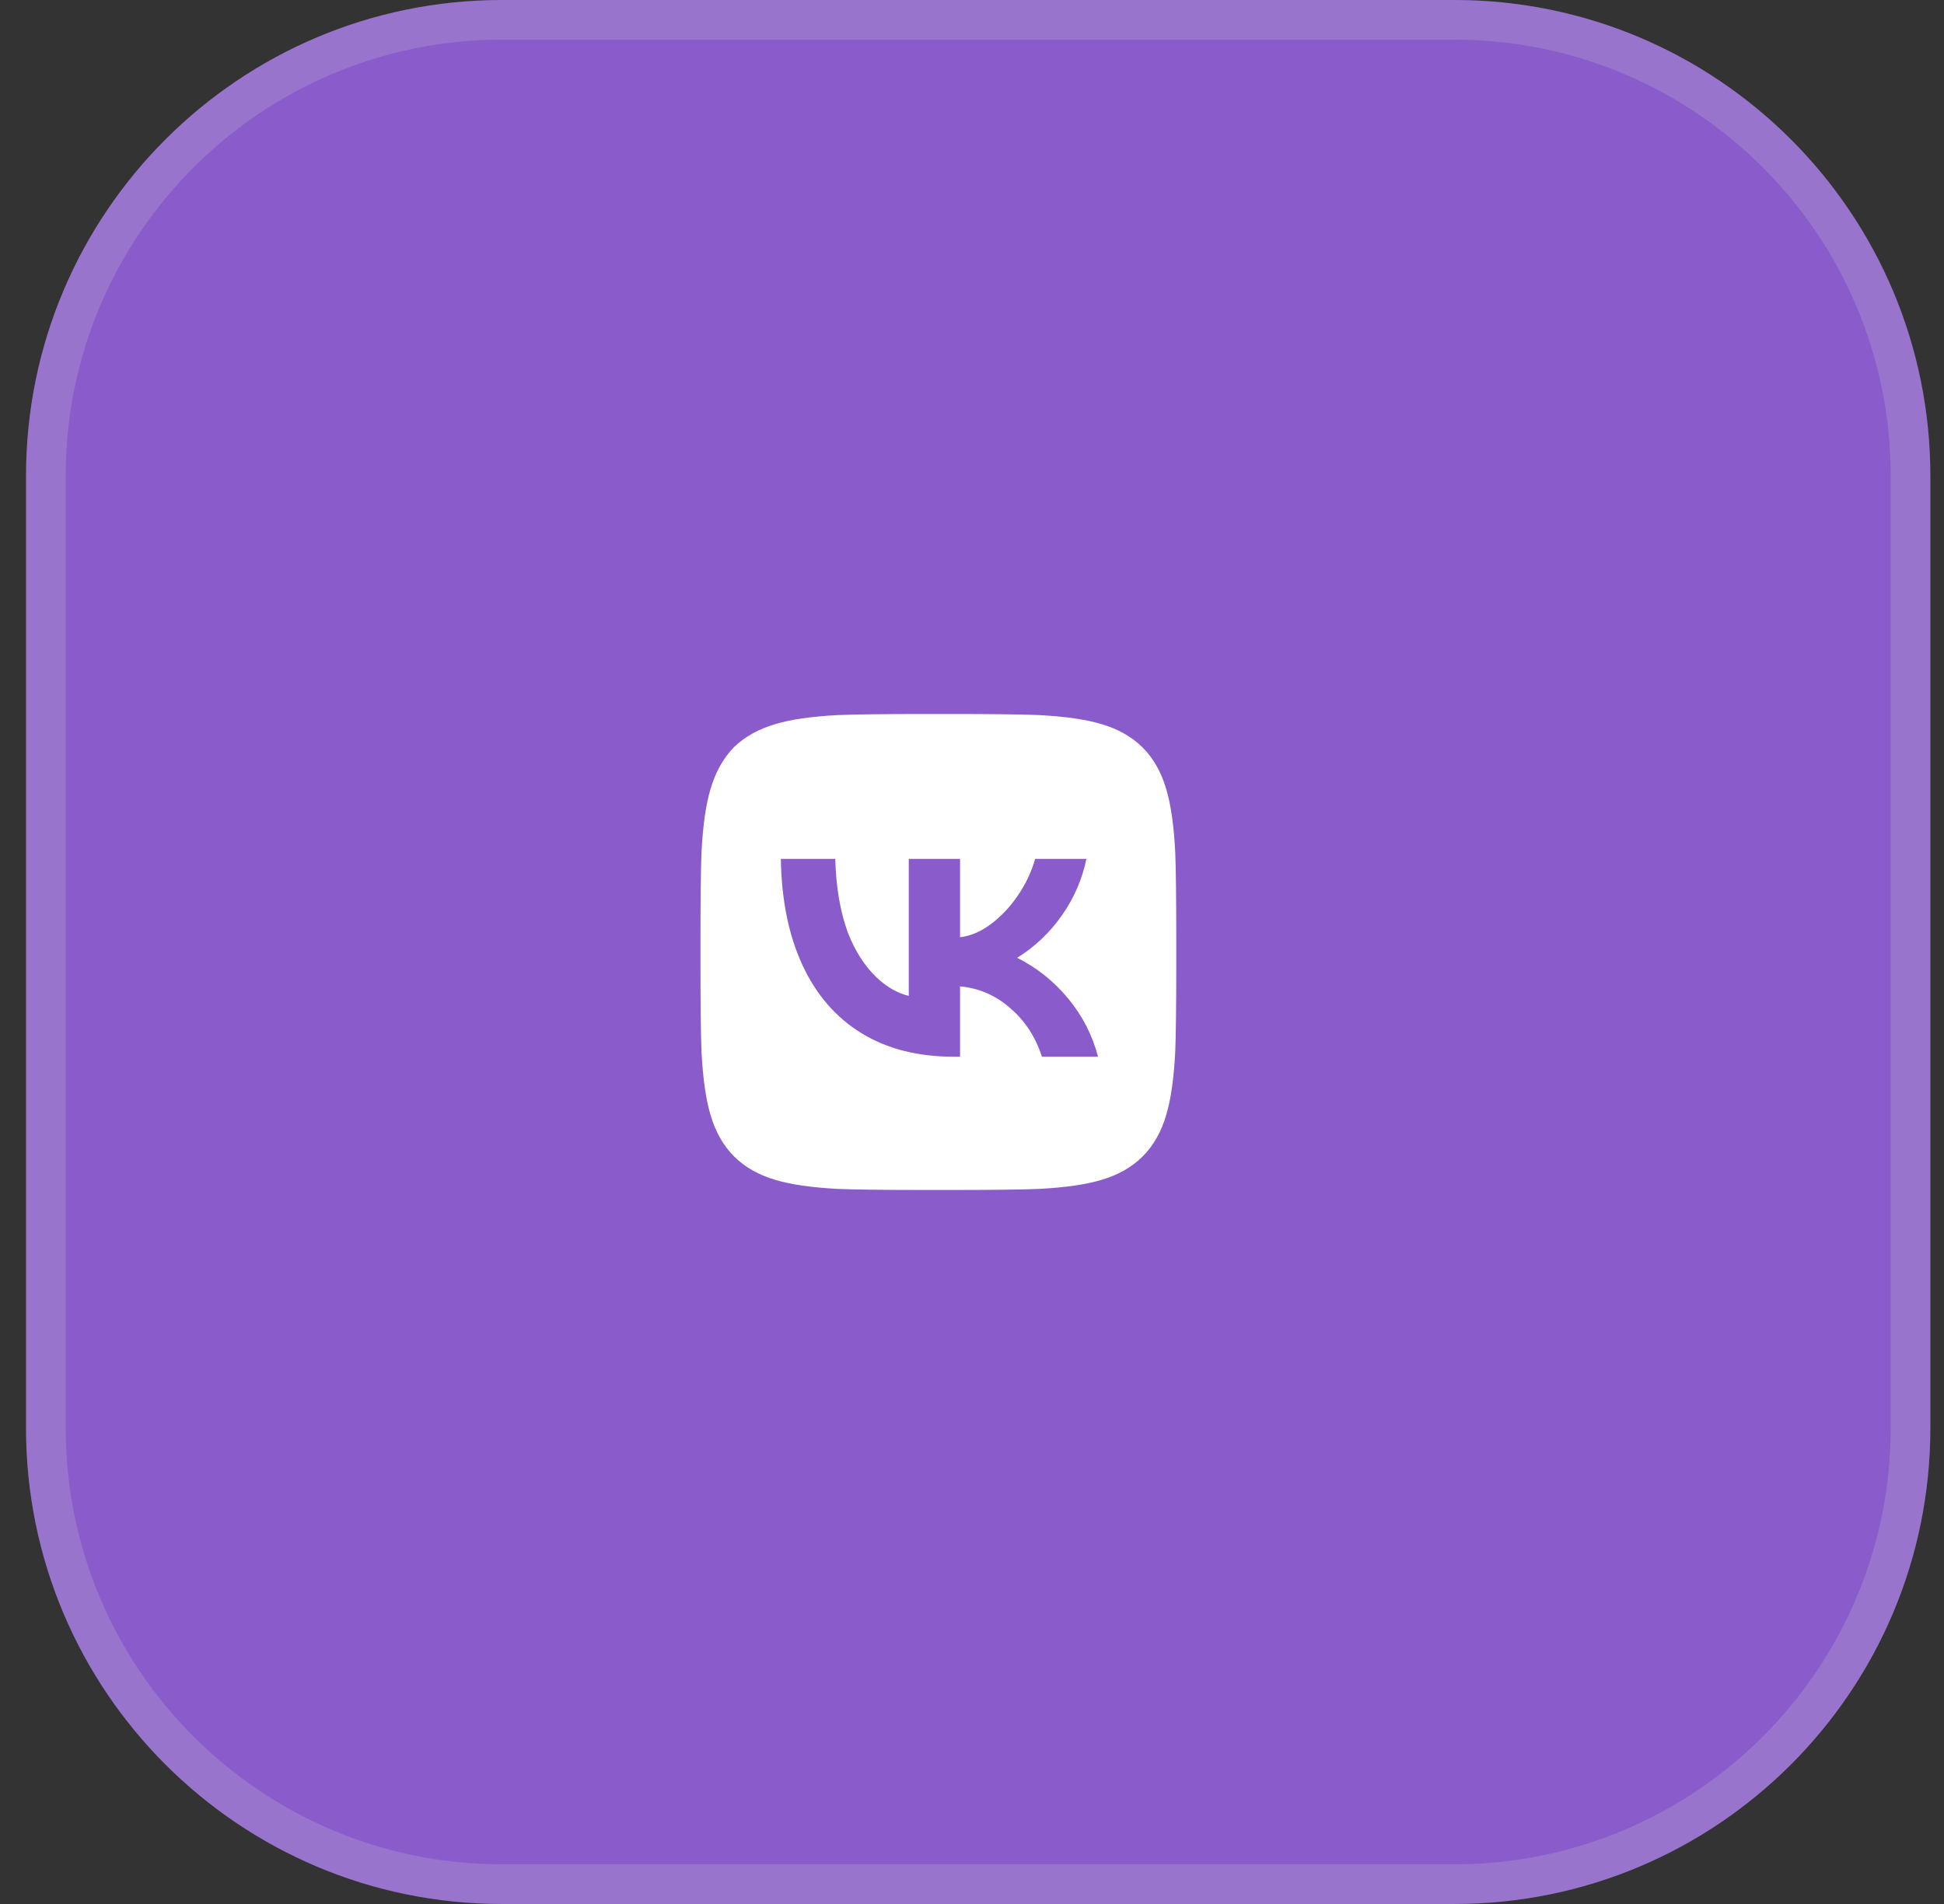 <?xml version="1.0" encoding="UTF-8"?> <svg xmlns="http://www.w3.org/2000/svg" width="49" height="48" viewBox="0 0 49 48" fill="none"><rect x="0" y="0" width="49" height="48" fill="#333333" stroke="none"/><path d="M0.656 12C0.656 5.373 6.029 0 12.656 0H36.656C43.284 0 48.656 5.373 48.656 12V36C48.656 42.627 43.284 48 36.656 48H12.656C6.029 48 0.656 42.627 0.656 36V12Z" fill="#A065F0" fill-opacity="0.8"></path><path d="M12.656 0.5H36.656C43.008 0.5 48.156 5.649 48.156 12V36C48.156 42.351 43.008 47.5 36.656 47.5H12.656C6.305 47.5 1.156 42.351 1.156 36V12C1.156 5.649 6.305 0.5 12.656 0.5Z" stroke="#D9D9D9" stroke-opacity="0.2"></path><path d="M18.496 18.84C18.229 19.116 18.034 19.467 17.909 19.893C17.794 20.276 17.718 20.8 17.683 21.467C17.665 21.893 17.656 22.658 17.656 23.76V24.24C17.656 25.342 17.665 26.107 17.683 26.533C17.718 27.2 17.794 27.724 17.909 28.107C18.034 28.533 18.231 28.882 18.502 29.153C18.773 29.424 19.122 29.622 19.548 29.747C19.93 29.862 20.454 29.938 21.121 29.973C21.547 29.991 22.311 30 23.413 30H23.892C24.994 30 25.758 29.991 26.184 29.973C26.851 29.938 27.375 29.862 27.757 29.747C28.183 29.622 28.532 29.424 28.803 29.153C29.074 28.882 29.271 28.533 29.396 28.107C29.511 27.724 29.587 27.2 29.622 26.533C29.64 26.107 29.649 25.342 29.649 24.24V23.76C29.649 22.658 29.64 21.893 29.622 21.467C29.587 20.8 29.511 20.276 29.396 19.893C29.271 19.467 29.074 19.118 28.803 18.847C28.532 18.576 28.183 18.378 27.757 18.253C27.375 18.138 26.851 18.062 26.184 18.027C25.758 18.009 24.994 18 23.892 18H23.413C22.311 18 21.547 18.009 21.121 18.027C20.454 18.062 19.93 18.138 19.548 18.253C19.122 18.378 18.771 18.573 18.496 18.84ZM19.682 21.653H21.054C21.072 22.364 21.178 22.987 21.374 23.52C21.552 23.973 21.787 24.342 22.08 24.627C22.338 24.876 22.613 25.036 22.906 25.107V21.653H24.199V23.627C24.456 23.6 24.714 23.491 24.972 23.3C25.229 23.109 25.458 22.867 25.658 22.573C25.858 22.28 26.002 21.973 26.091 21.653H27.384C27.277 22.169 27.07 22.644 26.764 23.08C26.457 23.516 26.082 23.871 25.638 24.147C26.135 24.396 26.564 24.738 26.924 25.173C27.284 25.609 27.535 26.098 27.677 26.64H26.264C26.104 26.151 25.847 25.751 25.491 25.44C25.118 25.102 24.687 24.911 24.199 24.867V26.64H24.039C23.133 26.64 22.358 26.442 21.714 26.047C21.07 25.651 20.574 25.08 20.228 24.333C19.881 23.587 19.699 22.693 19.682 21.653Z" fill="white"></path></svg> 